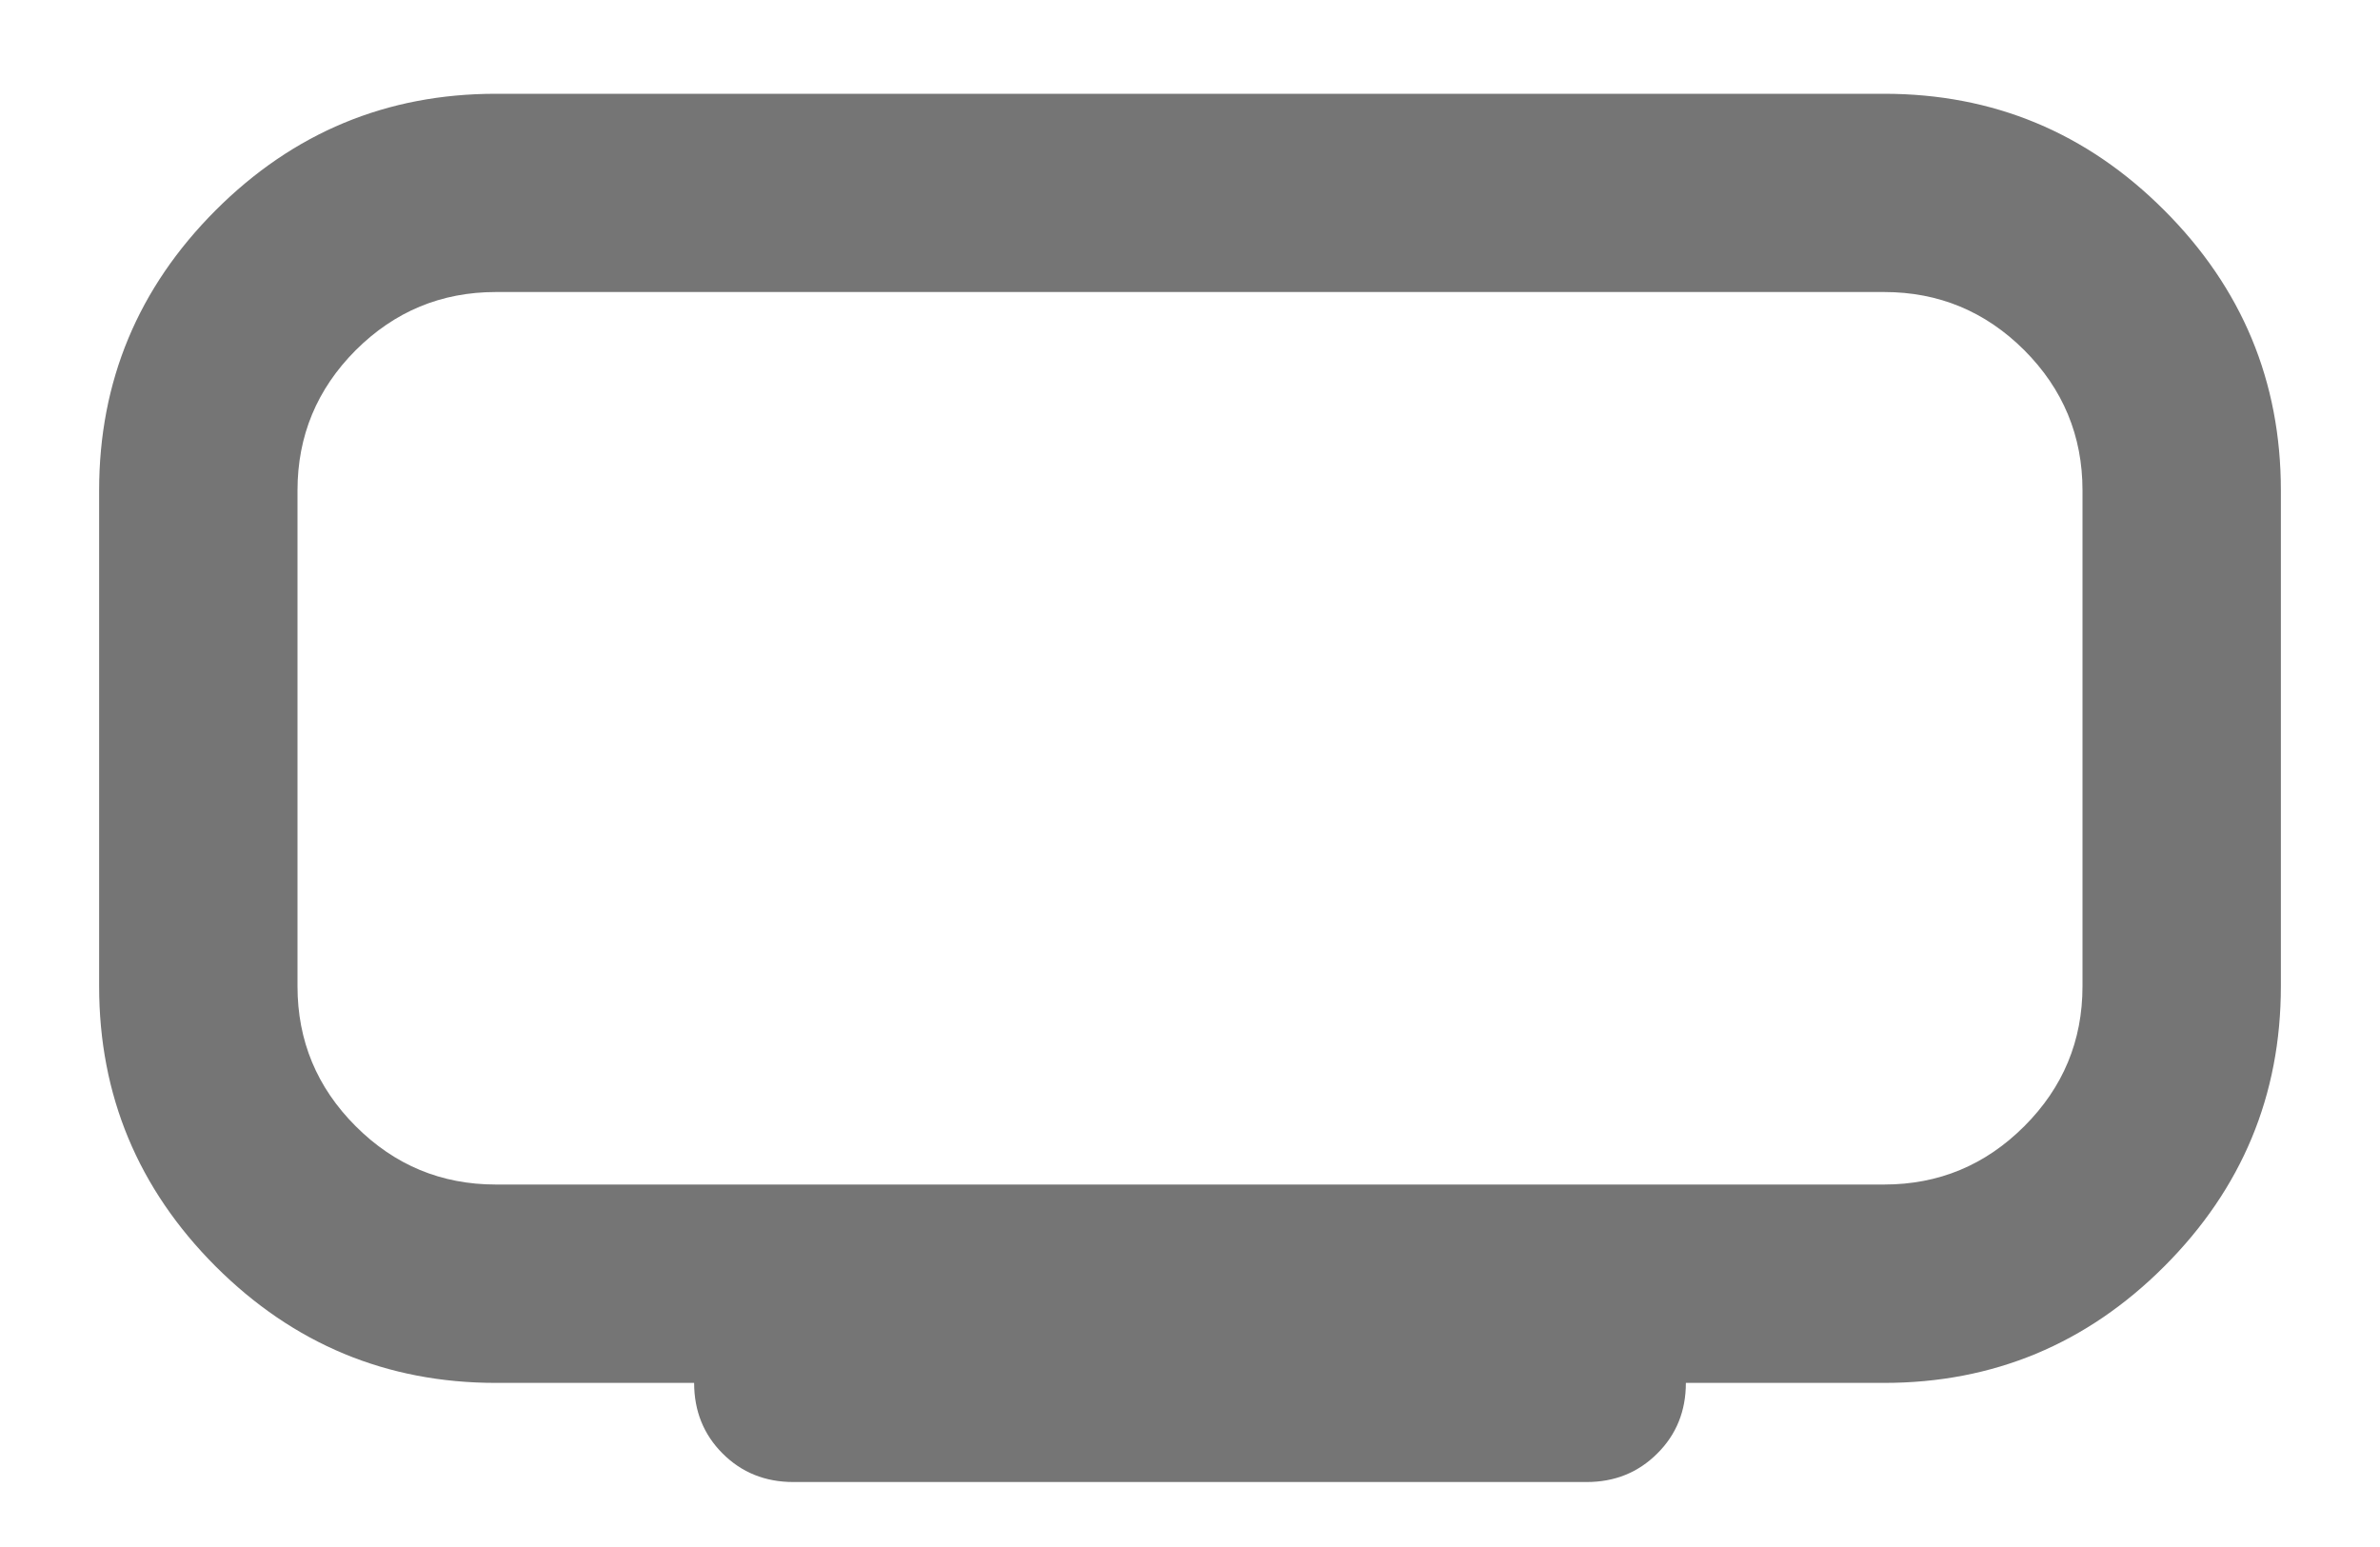 <svg width="20" height="13" viewBox="0 0 20 13" fill="none" xmlns="http://www.w3.org/2000/svg">
<path d="M6.667 12.454C6.43 12.454 6.232 12.374 6.072 12.214C5.913 12.055 5.833 11.857 5.833 11.621H4.167C3.25 11.621 2.465 11.294 1.812 10.642C1.16 9.989 0.833 9.204 0.833 8.288V4.121C0.833 3.204 1.16 2.42 1.812 1.767C2.465 1.114 3.25 0.788 4.167 0.788H15.833C16.75 0.788 17.535 1.114 18.187 1.767C18.84 2.42 19.167 3.204 19.167 4.121V8.288C19.167 9.204 18.84 9.989 18.187 10.642C17.535 11.294 16.75 11.621 15.833 11.621H14.167C14.167 11.857 14.087 12.055 13.927 12.214C13.767 12.374 13.569 12.454 13.333 12.454H6.667ZM4.167 9.954H15.833C16.292 9.954 16.684 9.791 17.011 9.464C17.337 9.138 17.5 8.746 17.5 8.288V4.121C17.5 3.663 17.337 3.27 17.011 2.943C16.684 2.617 16.292 2.454 15.833 2.454H4.167C3.708 2.454 3.316 2.617 2.989 2.943C2.663 3.27 2.5 3.663 2.5 4.121V8.288C2.5 8.746 2.663 9.138 2.989 9.464C3.316 9.791 3.708 9.954 4.167 9.954Z" fill="#757575"/>
</svg>
